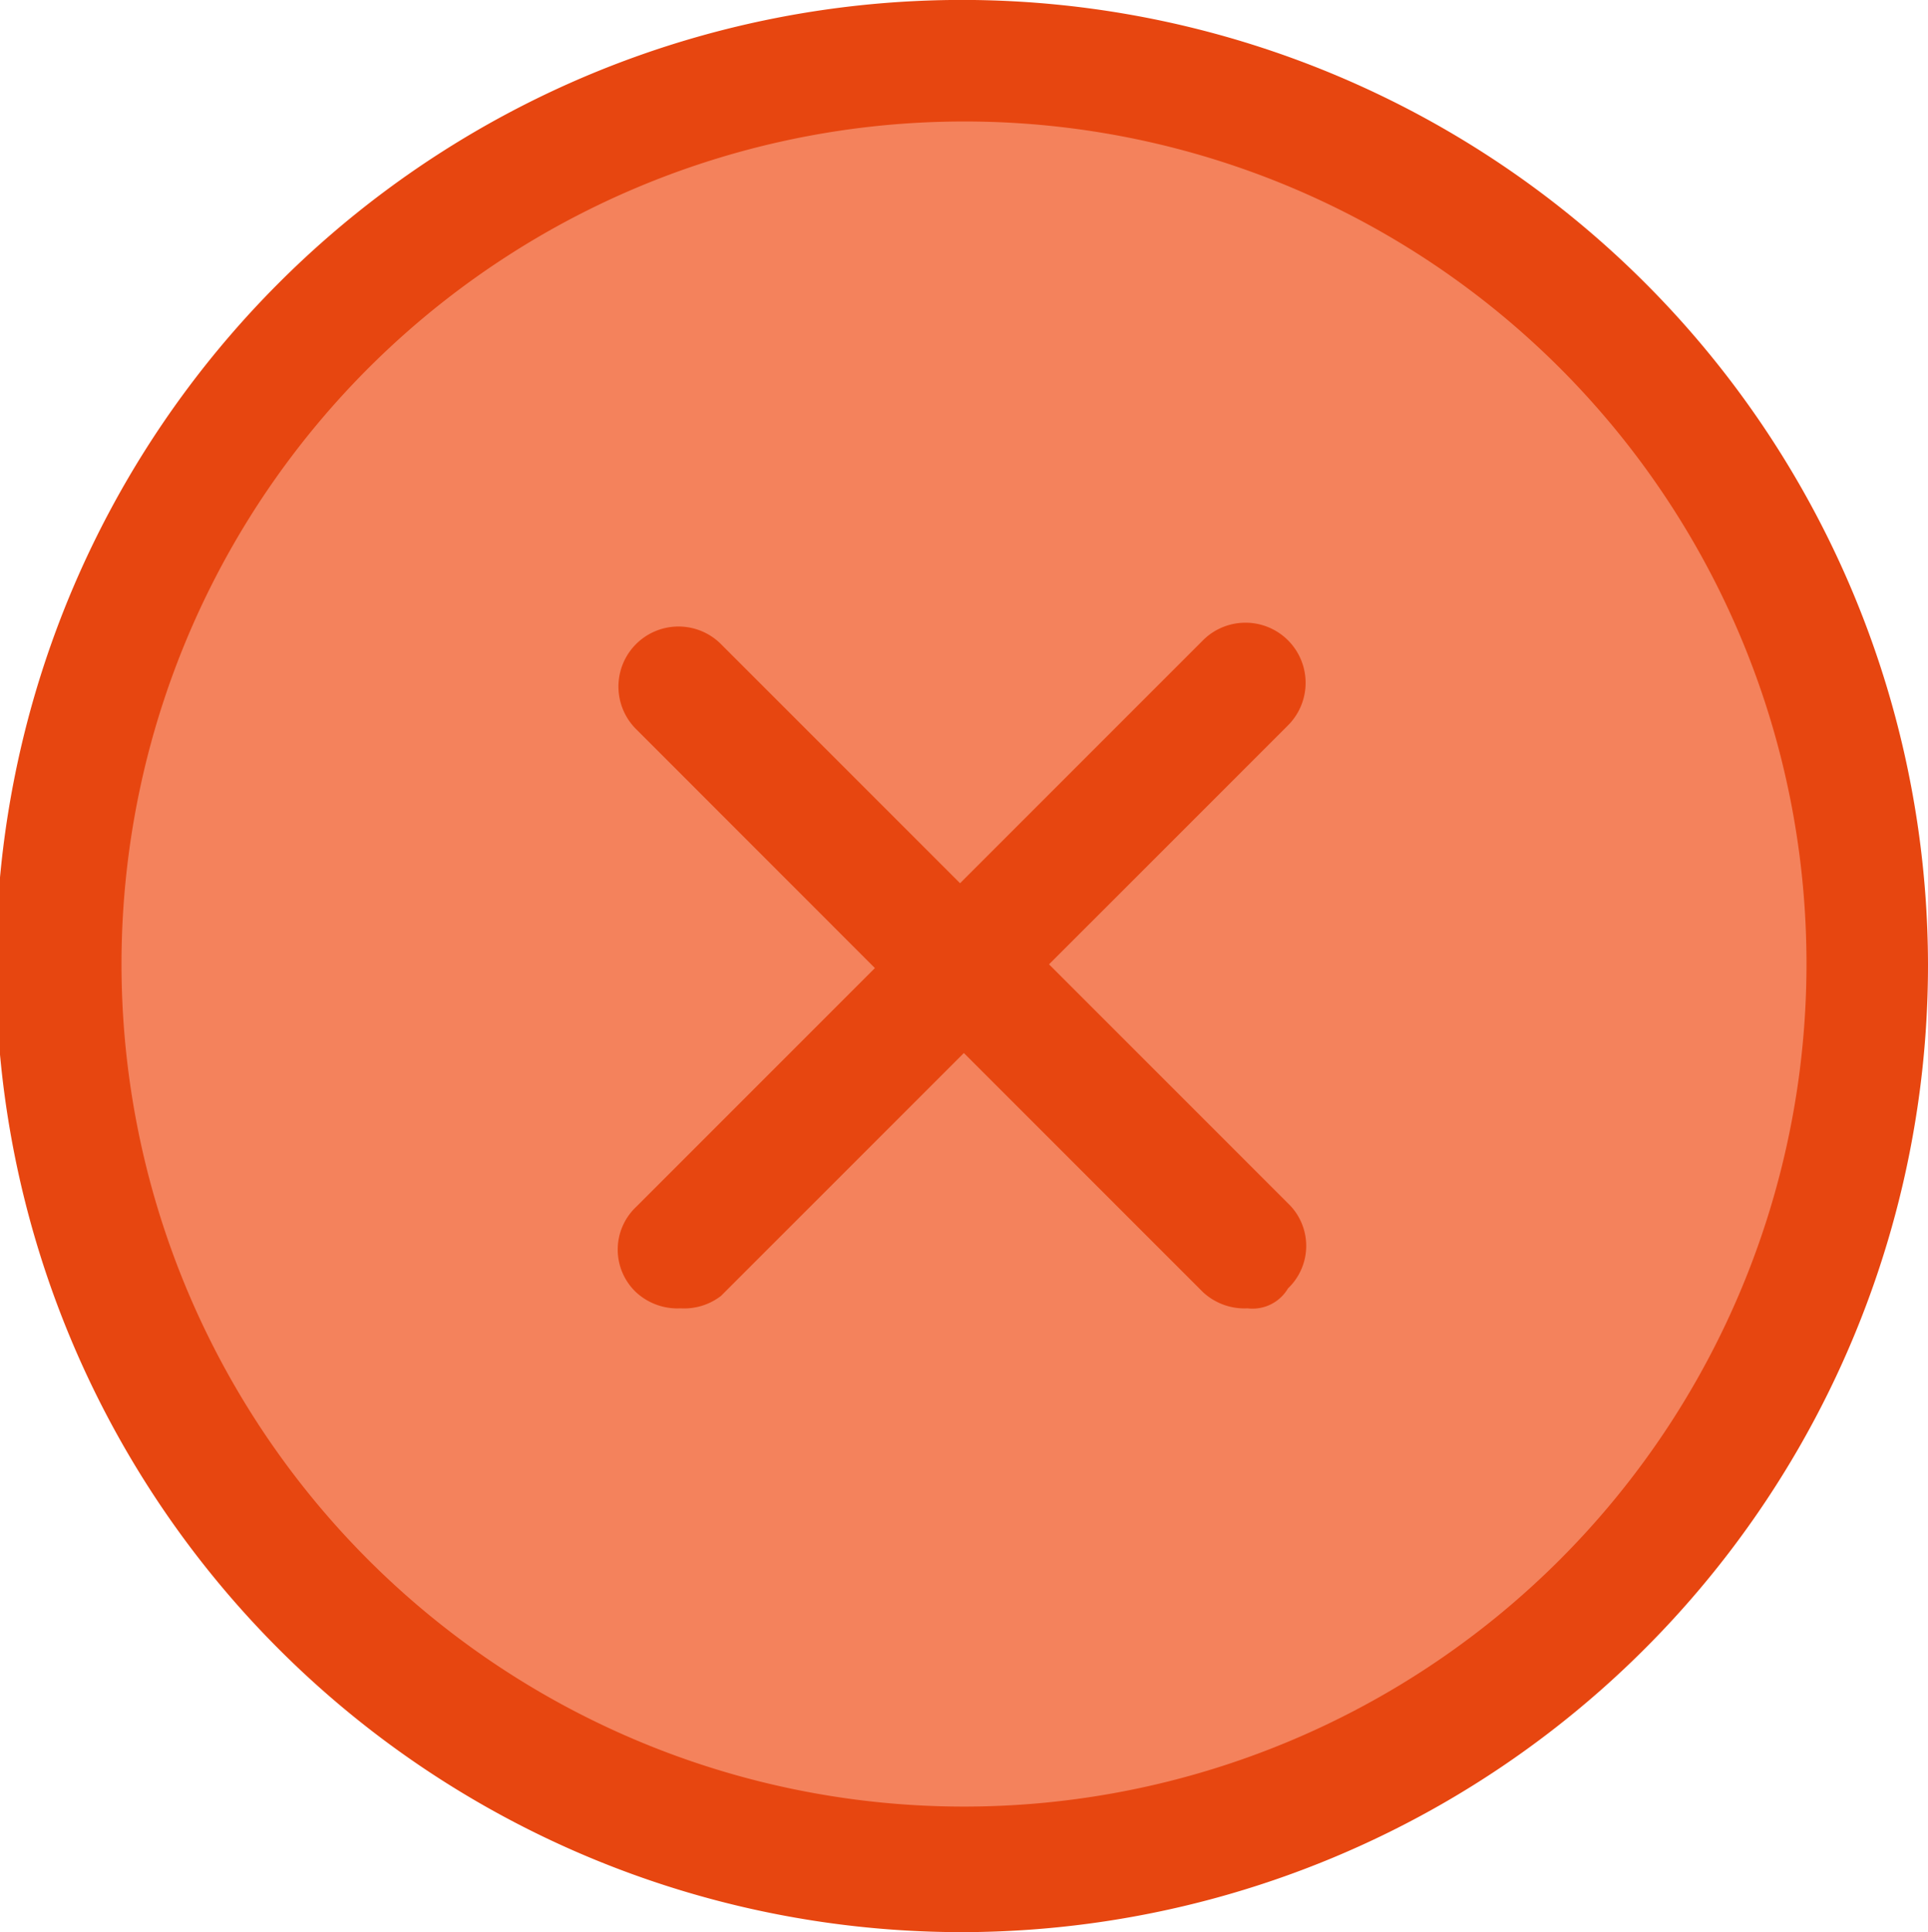 <svg xmlns="http://www.w3.org/2000/svg" viewBox="0 0 57.834 57.955"><defs><style>.a{fill:#f4825c;stroke:#707070;}.b{fill:#e74610;}.c{stroke:none;}.d{fill:none;}</style></defs><g transform="translate(-0.498 0.199)"><g transform="translate(0 0)"><g class="a" transform="translate(1.009 0.934)"><circle class="c" cx="27.989" cy="27.989" r="27.989"/><circle class="d" cx="27.989" cy="27.989" r="27.489"/></g><g transform="translate(-26.502 -27.6)"><g transform="translate(27 27.4)"><path class="b" d="M55.917,85.355A28.978,28.978,0,1,1,84.834,56.317,29.012,29.012,0,0,1,55.917,85.355Zm0-54.31A25.272,25.272,0,1,0,81.189,56.317,25.253,25.253,0,0,0,55.917,31.045Z" transform="translate(-27 -27.4)"/><g transform="translate(18.529 18.65)"><path class="b" d="M59.638,63.344a1.827,1.827,0,0,1-1.337-.486l-8.5-8.5a1.762,1.762,0,0,1,0-2.551l8.5-8.5a1.8,1.8,0,0,1,2.551,2.551l-7.168,7.168,7.168,7.169a1.762,1.762,0,0,1,0,2.551A1.234,1.234,0,0,1,59.638,63.344Z" transform="translate(-40.745 -42.75)"/><path class="b" d="M44.133,63.323a1.827,1.827,0,0,1-1.336-.486,1.762,1.762,0,0,1,0-2.551l7.169-7.169L42.8,45.948A1.8,1.8,0,0,1,45.348,43.4l8.5,8.5a1.762,1.762,0,0,1,0,2.551l-8.5,8.5A1.814,1.814,0,0,1,44.133,63.323Z" transform="translate(-42.25 -42.729)"/></g></g></g></g></g></svg>
